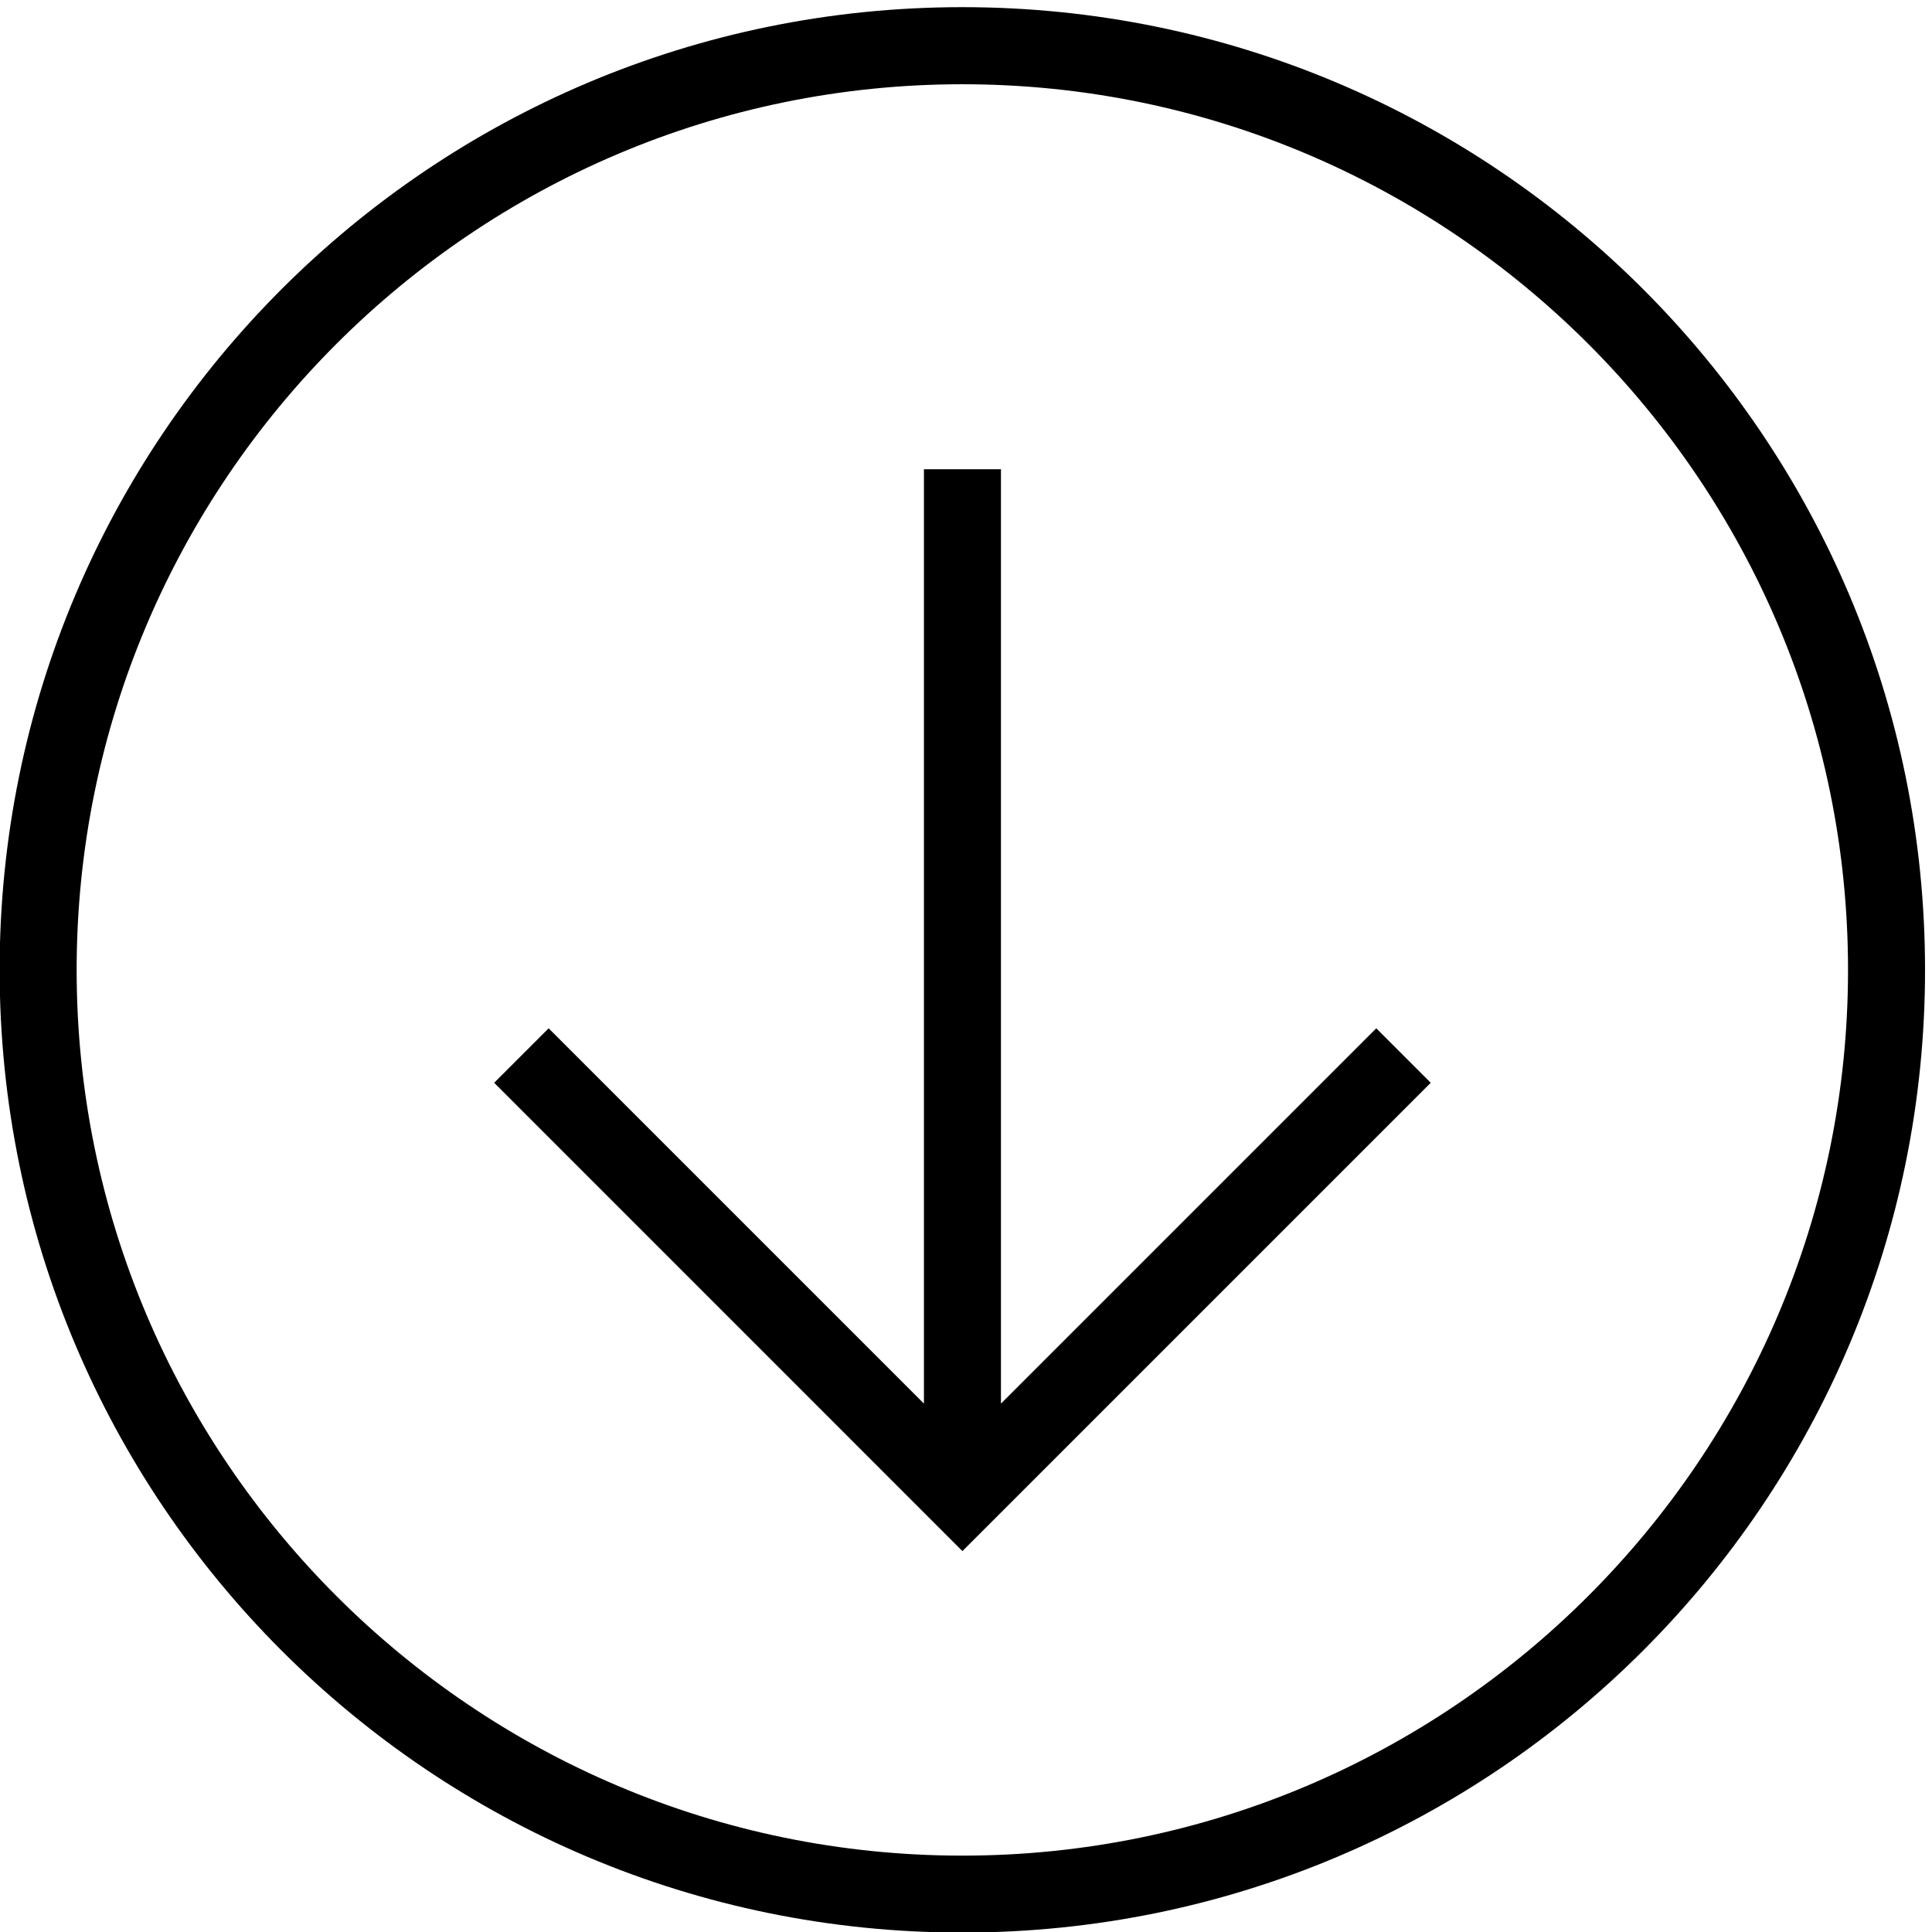 <?xml version="1.0" encoding="UTF-8" standalone="no"?>
<!-- Uploaded to: SVG Repo, www.svgrepo.com, Generator: SVG Repo Mixer Tools -->

<svg
   width="25"
   height="25"
   viewBox="-3 0 1 1"
   version="1.1"
   id="svg2"
   sodipodi:docname="arrow-down.svg"
   inkscape:version="1.3.2 (091e20e, 2023-11-25, custom)"
   xmlns:inkscape="http://www.inkscape.org/namespaces/inkscape"
   xmlns:sodipodi="http://sodipodi.sourceforge.net/DTD/sodipodi-0.dtd"
   xmlns="http://www.w3.org/2000/svg"
   xmlns:svg="http://www.w3.org/2000/svg">
  <defs
     id="defs2" />
  <sodipodi:namedview
     id="namedview2"
     pagecolor="#ffffff"
     bordercolor="#000000"
     borderopacity="0.25"
     inkscape:showpageshadow="2"
     inkscape:pageopacity="0.0"
     inkscape:pagecheckerboard="0"
     inkscape:deskcolor="#d1d1d1"
     inkscape:zoom="1.0075"
     inkscape:cx="-16.873449"
     inkscape:cy="228.78412"
     inkscape:window-width="1920"
     inkscape:window-height="1009"
     inkscape:window-x="-8"
     inkscape:window-y="-8"
     inkscape:window-maximized="1"
     inkscape:current-layer="svg2" />
  <g
     id="icomoon-ignore"
     transform="translate(-2.995,-2.887)" />
  <g
     id="g2"
     transform="matrix(0.038,0,0,-0.038,-3,1.11)">
    <path
       d="m 13.108,2.887 c 7.243,0 13.113,5.871 13.113,13.113 0,7.242 -5.87,13.113 -13.113,13.113 C 5.866,29.113 -0.005,23.242 -0.005,16 -0.005,8.758 5.866,2.887 13.108,2.887 Z m 0,25.176 c 6.652,0 12.064,-5.412 12.064,-12.064 0,-6.652 -5.412,-12.064 -12.064,-12.064 -6.652,0 -12.064,5.411 -12.064,12.064 0,6.652 5.412,12.064 12.064,12.064 z"
       fill="#000000"
       id="path1" />
    <path
       d="m 18.746,15.204 0.742,-0.742 -6.379,-6.379 -6.378,6.379 0.742,0.742 5.112,-5.112 v 12.727 h 1.049 V 10.092 Z"
       fill="#000000"
       id="path2" />
  </g>
</svg>
